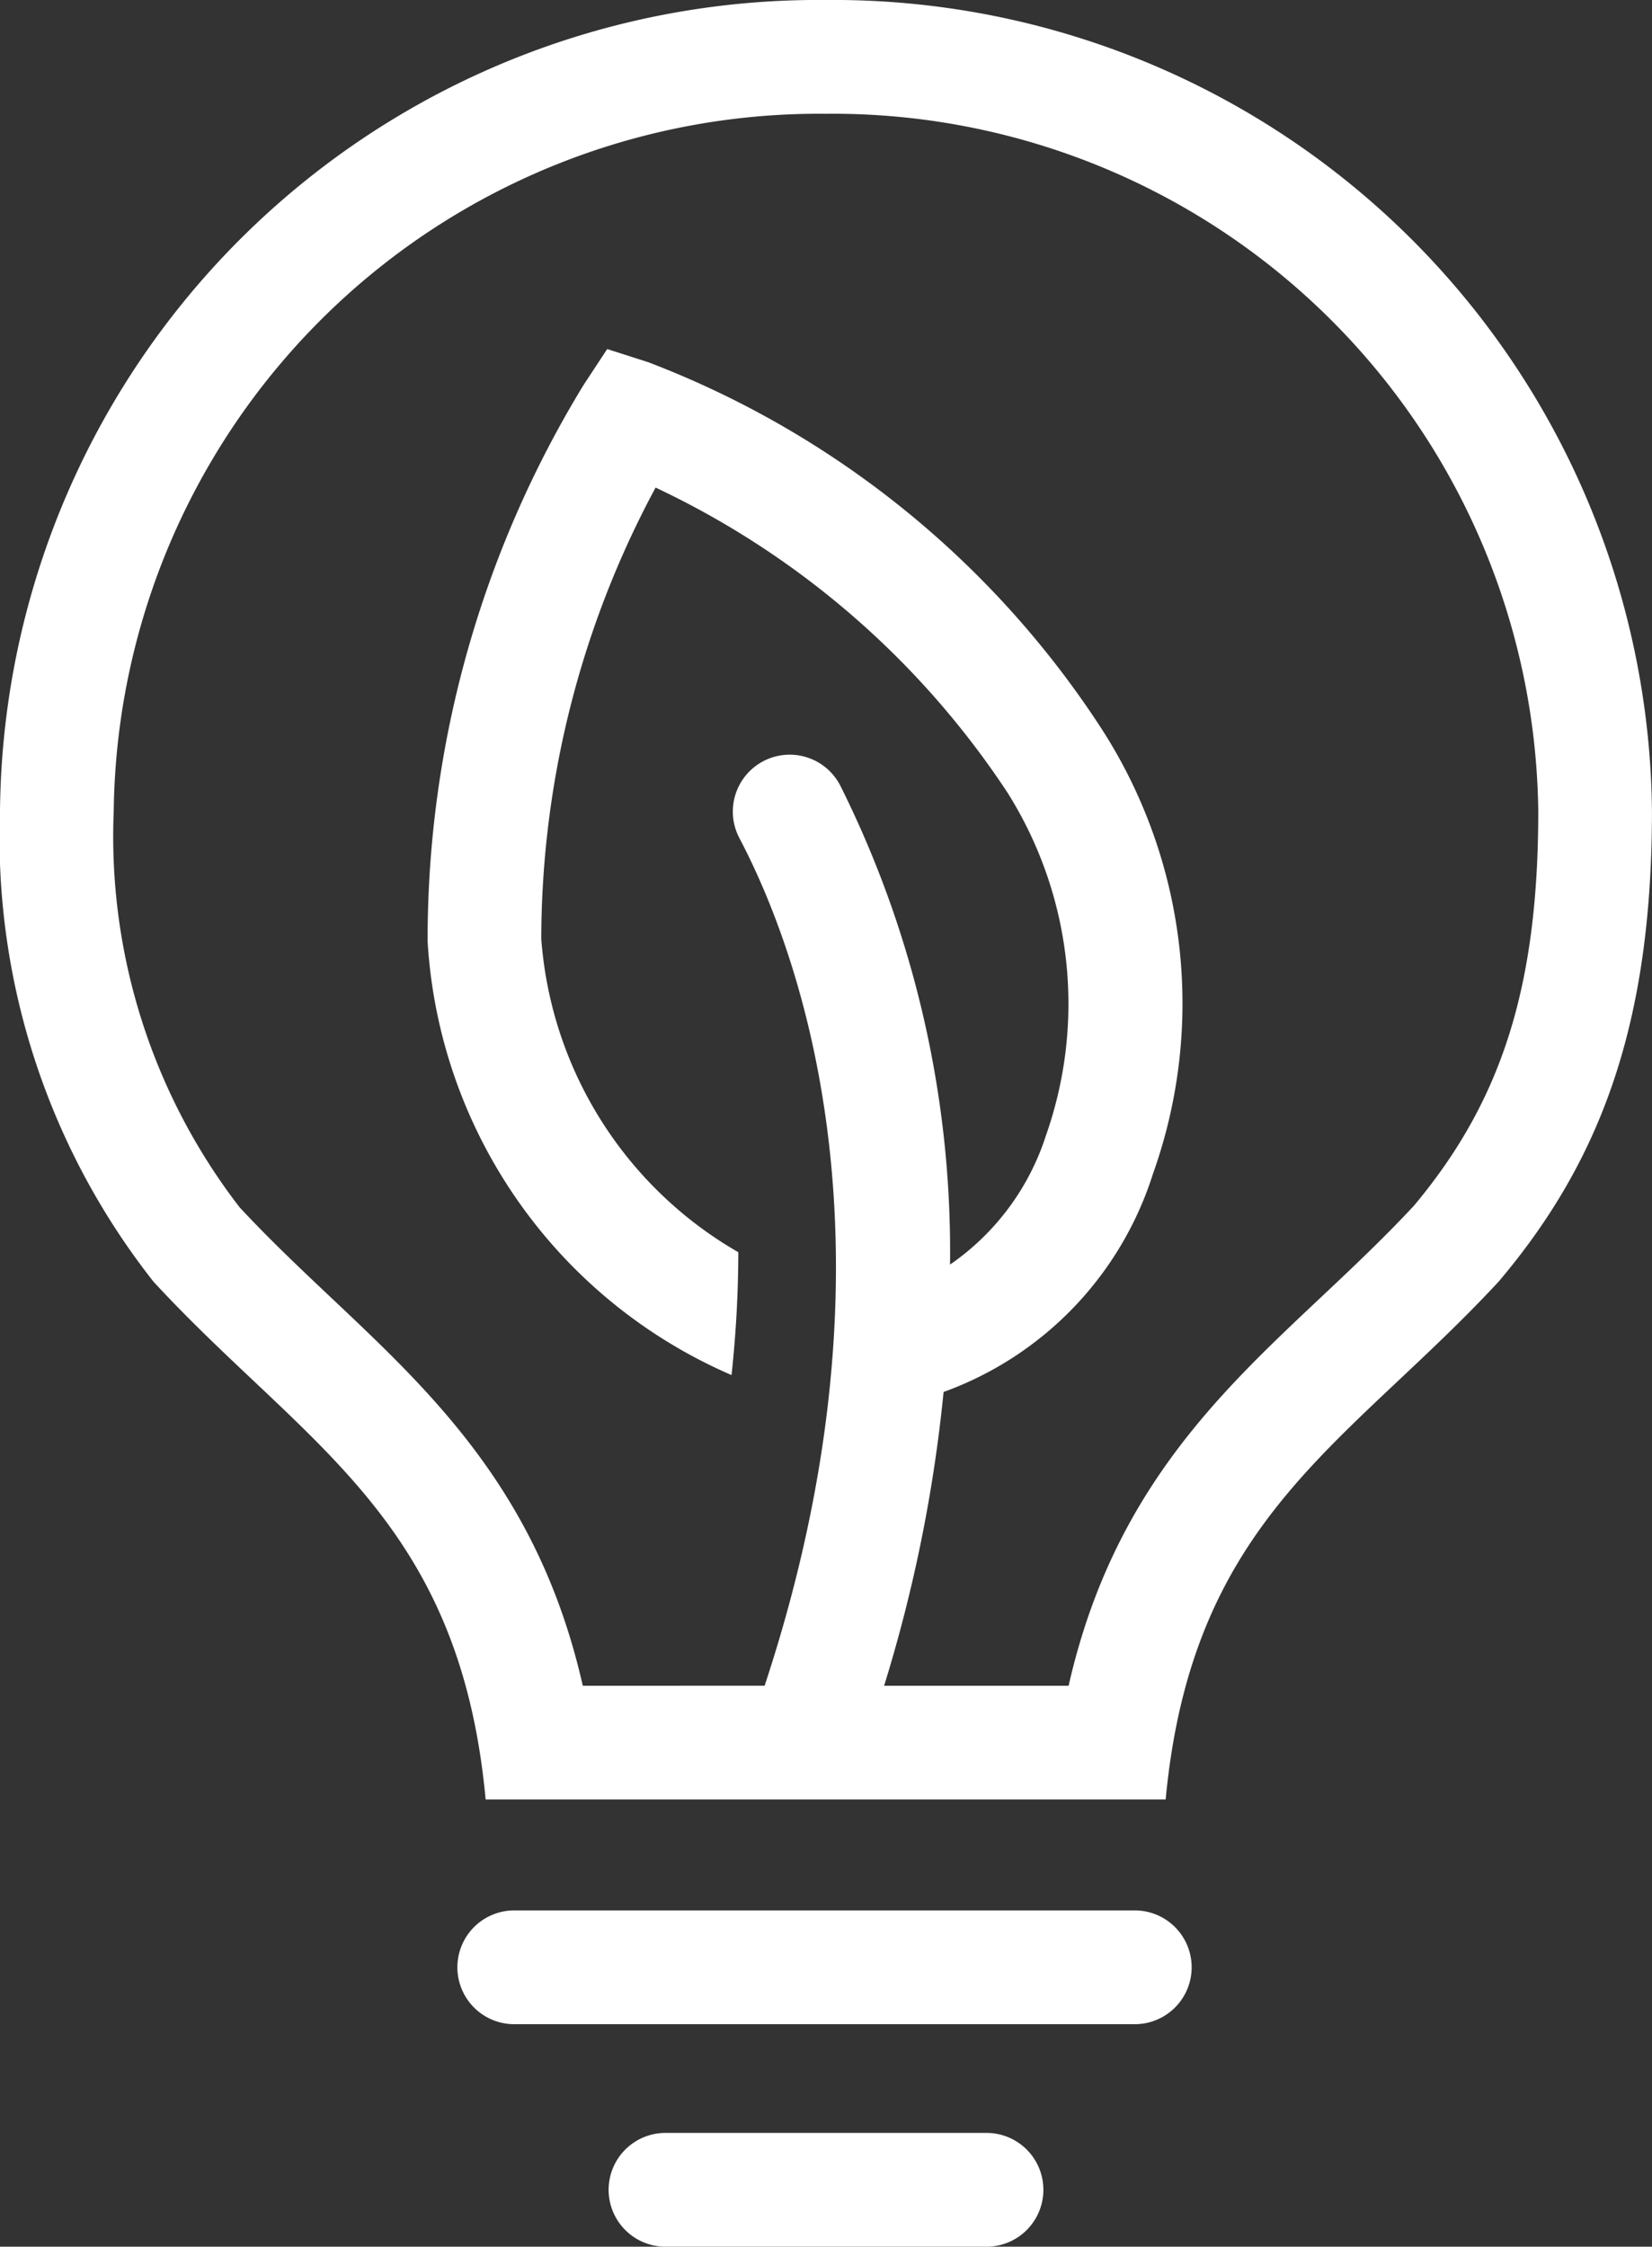 <svg xmlns="http://www.w3.org/2000/svg" xmlns:xlink="http://www.w3.org/1999/xlink" width="42.878" height="58.289" viewBox="0 0 42.878 58.289"><rect x="0" y="0" width="42.878" height="58.289" fill="#333333" stroke="none"/><defs><clipPath id="a" transform="translate(-12.309 -3.065)"><rect x="-6.752" y="-8.29" width="81" height="80.999" fill="none"/></clipPath></defs><g clip-path="url(#a)"><path d="M41.801,52.63H25.695a1.476,1.476,0,1,0,0,2.951H41.801a1.476,1.476,0,0,0,0-2.951" transform="translate(-12.309 -3.065)" fill="#fff"/><path d="M37.914,58.402H29.582a1.476,1.476,0,0,0,0,2.952h8.332a1.476,1.476,0,0,0,0-2.952" transform="translate(-12.309 -3.065)" fill="#fff"/><path d="M33.739,3.065A21.239,21.239,0,0,0,12.309,24.106a18.62,18.62,0,0,0,3.987,12.215c3.939,4.261,7.94,6.133,8.618,13.431H42.564c.685-7.298,4.679-9.17,8.638-13.431,2.665-3.144,3.984-6.707,3.984-12.215A21.251,21.251,0,0,0,33.739,3.065m15.254,31.298c-.792.848-1.613,1.621-2.406,2.367-2.668,2.51-5.413,5.094-6.542,10.071h-4.789a38.555,38.555,0,0,0,1.544-7.622,8.86,8.86,0,0,0,5.433-5.656,13.138,13.138,0,0,0-1.311-11.517,24.409,24.409,0,0,0-11.788-9.544L28.069,12.121l-.615.935a27.585,27.585,0,0,0-4.046,14.438,13.105,13.105,0,0,0,7.888,11.246,30.056,30.056,0,0,0,.176-3.187,10.255,10.255,0,0,1-5.114-8.129,24.755,24.755,0,0,1,2.967-11.709,22.32,22.32,0,0,1,9.136,7.918,10.281,10.281,0,0,1,.998,8.885,6.474,6.474,0,0,1-2.492,3.356,27.034,27.034,0,0,0-2.846-12.423,1.476,1.476,0,1,0-2.613,1.373c1.484,2.823,4.429,10.524.647,21.976H27.435c-1.123-4.965-3.857-7.546-6.516-10.053-.789-.745-1.605-1.514-2.392-2.36a15.756,15.756,0,0,1-3.266-10.281A18.308,18.308,0,0,1,33.739,6.017,18.316,18.316,0,0,1,52.235,24.106c0,4.541-.94,7.518-3.241,10.257" transform="translate(-12.309 -3.065)" fill="#fff"/></g></svg>